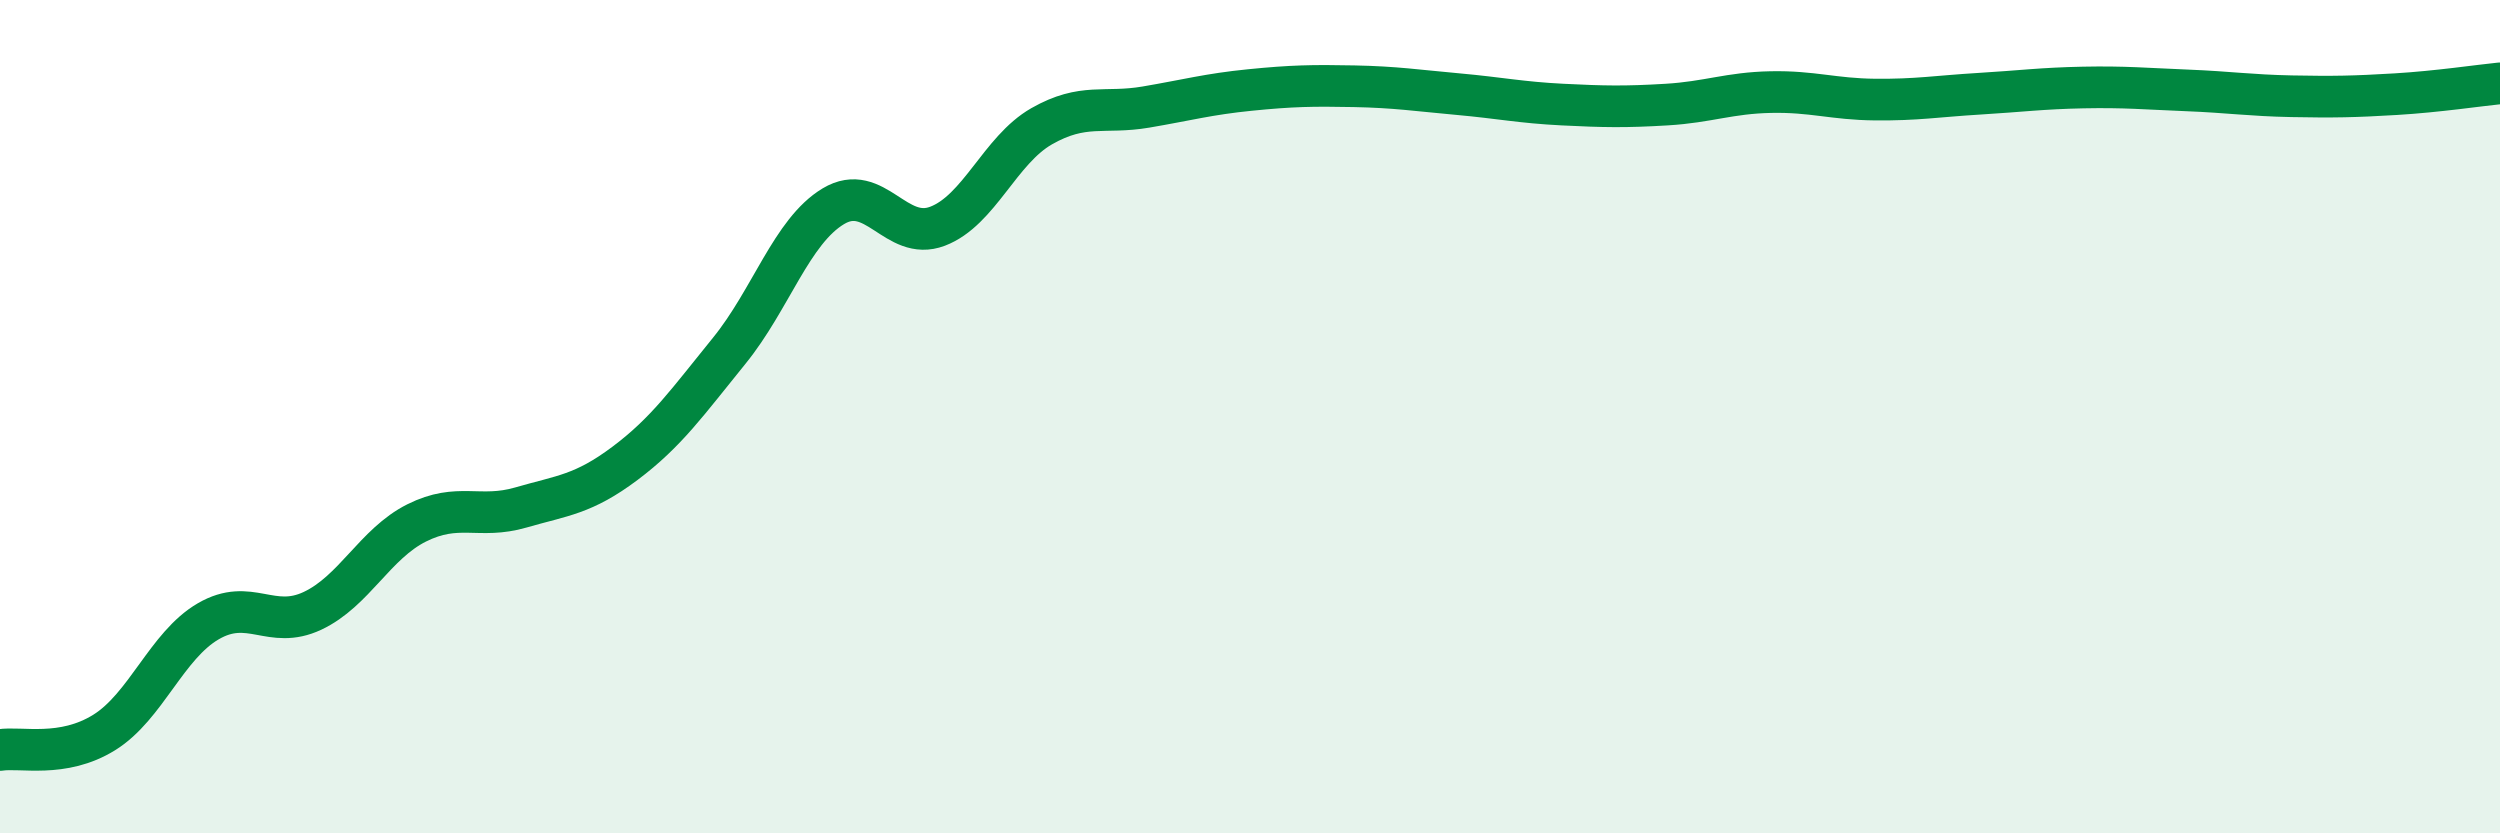 
    <svg width="60" height="20" viewBox="0 0 60 20" xmlns="http://www.w3.org/2000/svg">
      <path
        d="M 0,18 C 0.5,17.92 1.5,18.2 2.5,17.58 C 3.5,16.96 4,15.49 5,14.91 C 6,14.33 6.5,15.13 7.5,14.66 C 8.5,14.19 9,13.05 10,12.55 C 11,12.05 11.5,12.47 12.5,12.18 C 13.5,11.89 14,11.87 15,11.12 C 16,10.37 16.5,9.65 17.5,8.42 C 18.5,7.19 19,5.55 20,4.95 C 21,4.35 21.5,5.81 22.5,5.43 C 23.5,5.05 24,3.6 25,3.03 C 26,2.46 26.5,2.74 27.5,2.57 C 28.5,2.4 29,2.26 30,2.16 C 31,2.06 31.5,2.05 32.5,2.07 C 33.5,2.09 34,2.17 35,2.26 C 36,2.35 36.5,2.46 37.5,2.51 C 38.5,2.56 39,2.57 40,2.51 C 41,2.45 41.5,2.23 42.5,2.21 C 43.5,2.19 44,2.38 45,2.39 C 46,2.4 46.5,2.31 47.5,2.25 C 48.5,2.19 49,2.12 50,2.1 C 51,2.08 51.5,2.13 52.5,2.17 C 53.5,2.21 54,2.29 55,2.31 C 56,2.33 56.5,2.32 57.5,2.26 C 58.5,2.2 59.5,2.05 60,2L60 20L0 20Z"
        fill="#008740"
        opacity="0.1"
        stroke-linecap="round"
        stroke-linejoin="round"
      />
      <path
        d="M 0,18 C 0.5,17.92 1.5,18.2 2.5,17.58 C 3.5,16.96 4,15.49 5,14.91 C 6,14.33 6.5,15.13 7.5,14.66 C 8.5,14.19 9,13.05 10,12.55 C 11,12.05 11.5,12.47 12.5,12.18 C 13.5,11.89 14,11.87 15,11.12 C 16,10.37 16.5,9.65 17.5,8.42 C 18.5,7.19 19,5.55 20,4.95 C 21,4.35 21.5,5.81 22.5,5.43 C 23.5,5.05 24,3.6 25,3.03 C 26,2.46 26.5,2.74 27.5,2.57 C 28.5,2.4 29,2.26 30,2.16 C 31,2.06 31.5,2.05 32.5,2.07 C 33.5,2.09 34,2.17 35,2.26 C 36,2.35 36.5,2.46 37.5,2.51 C 38.5,2.56 39,2.57 40,2.51 C 41,2.45 41.5,2.23 42.5,2.21 C 43.5,2.19 44,2.38 45,2.39 C 46,2.4 46.5,2.31 47.5,2.25 C 48.5,2.19 49,2.12 50,2.1 C 51,2.08 51.5,2.13 52.5,2.17 C 53.5,2.21 54,2.29 55,2.31 C 56,2.33 56.5,2.32 57.5,2.26 C 58.5,2.2 59.5,2.05 60,2"
        stroke="#008740"
        stroke-width="1"
        fill="none"
        stroke-linecap="round"
        stroke-linejoin="round"
      />
    </svg>
  